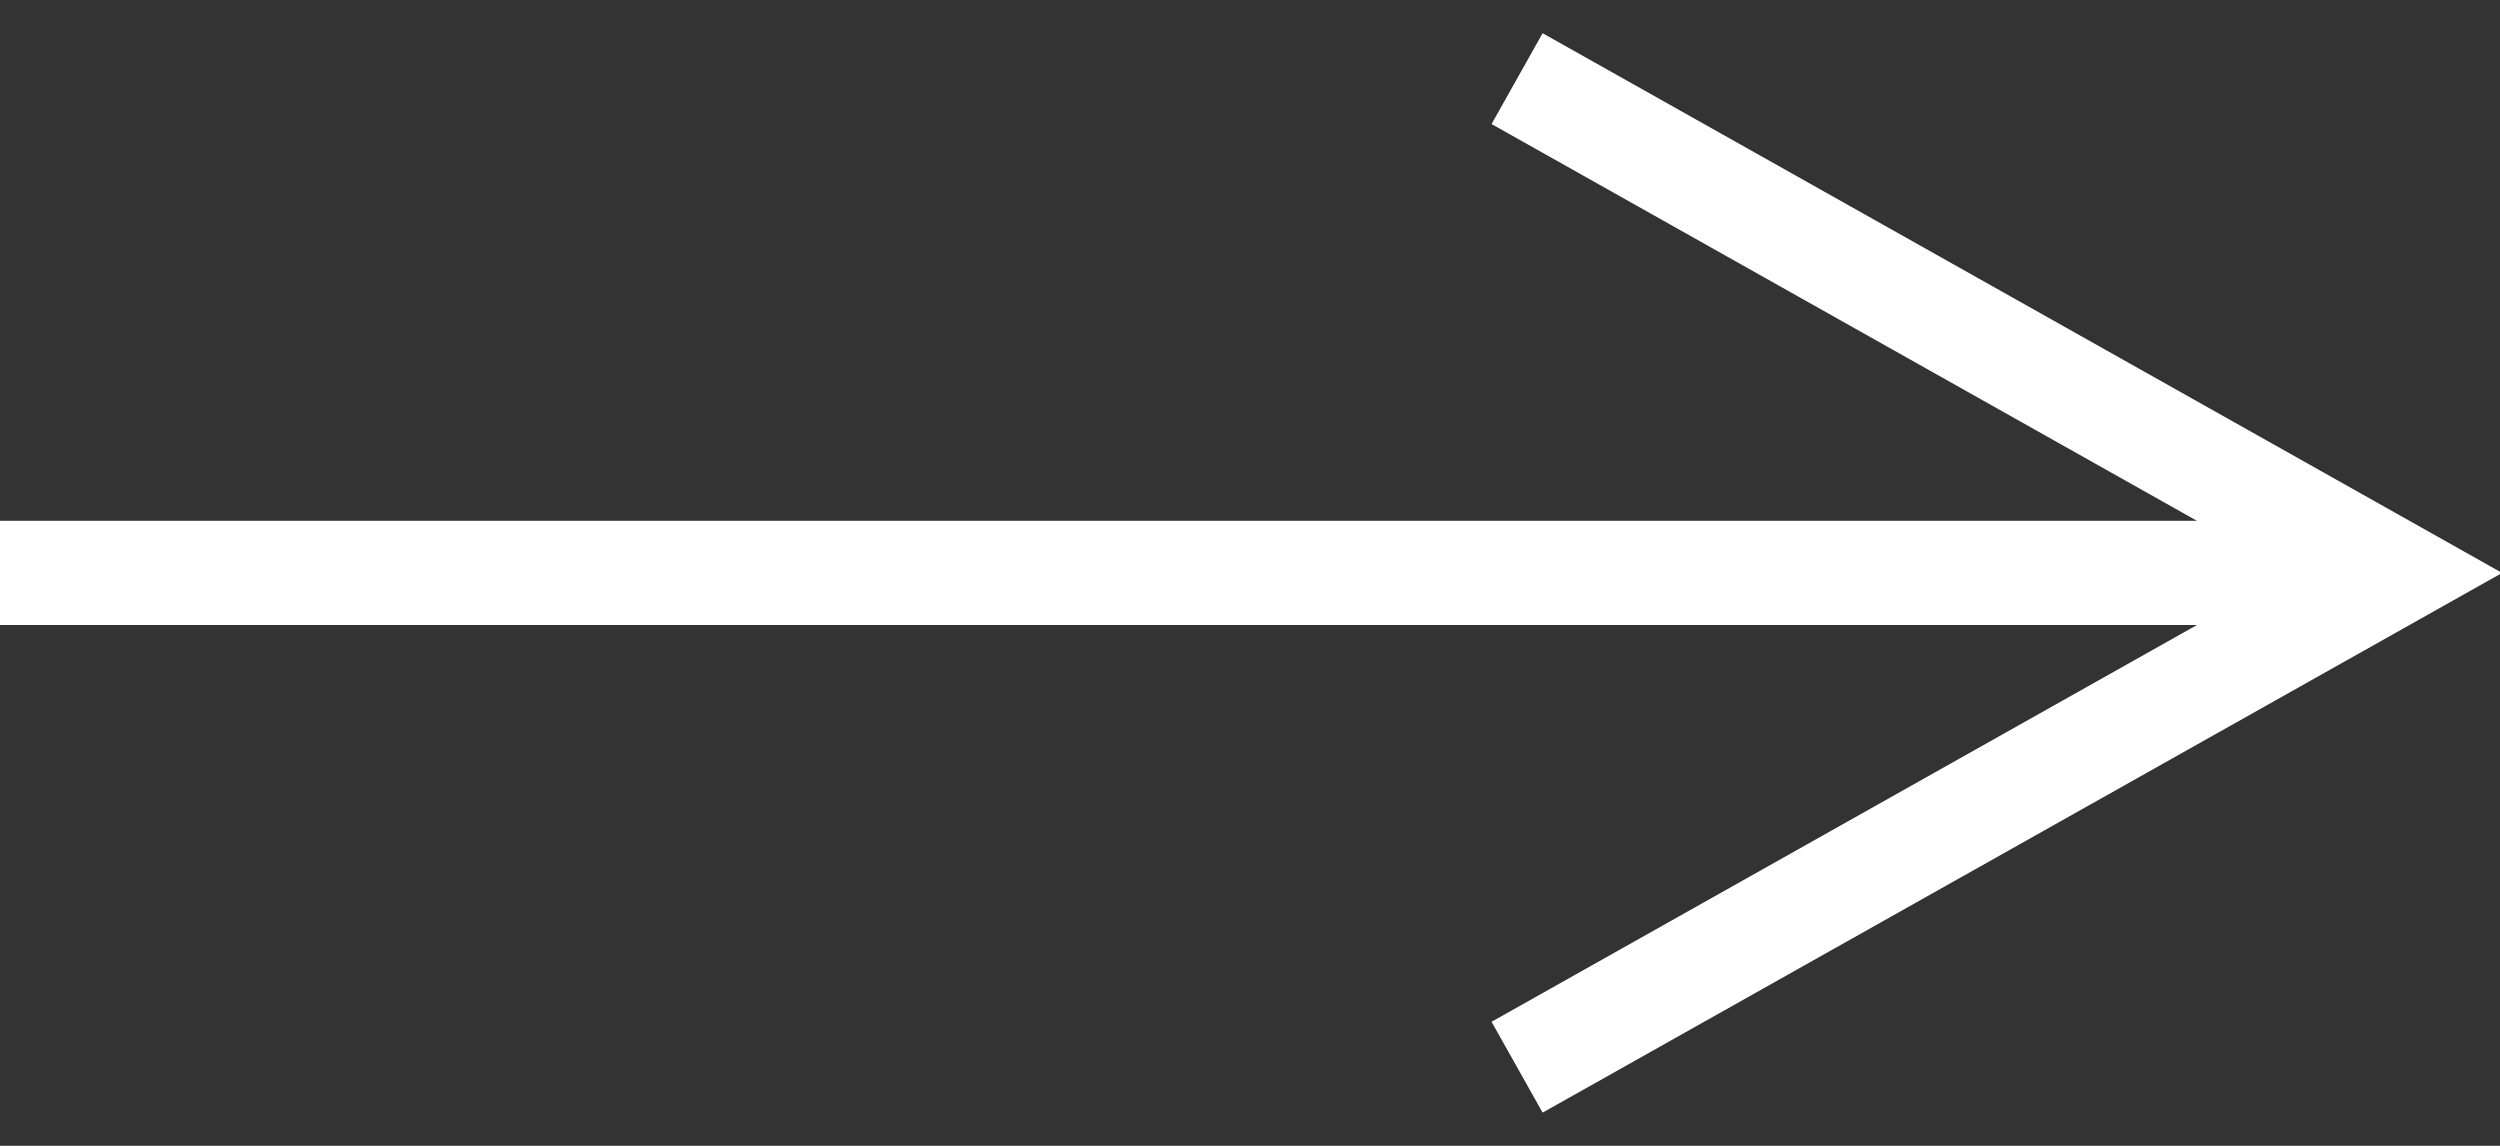 <svg width="24px" height="11px" viewBox="0 0 24 11" version="1.1" xmlns="http://www.w3.org/2000/svg" xmlns:xlink="http://www.w3.org/1999/xlink">
    <rect x="0" y="0" width="24" height="11" fill="#333333" stroke="none"/>
    <g id="r3" stroke="none" stroke-width="1" fill="none" fill-rule="evenodd">
        <g id="homepage" transform="translate(-183, -620)">
            <g id="Group-2" transform="translate(69, 618)">
                <g id="arrow-cta" transform="translate(114, 7)">
                    <g>
                        <path id="Line-4" d="M14.809,-4.681 L15.245,-4.436 L23.245,0.064 L24.02,0.5 L23.245,0.936 L15.245,5.436 L14.809,5.681 L14.319,4.809 L14.755,4.564 L21.091,1 L0,1 L0,0 L21.091,0 L14.755,-3.564 L14.319,-3.809 L14.809,-4.681 Z" fill="#ffffff" fill-rule="nonzero"></path>
                    </g>
                </g>
            </g>
        </g>
    </g>
</svg>
